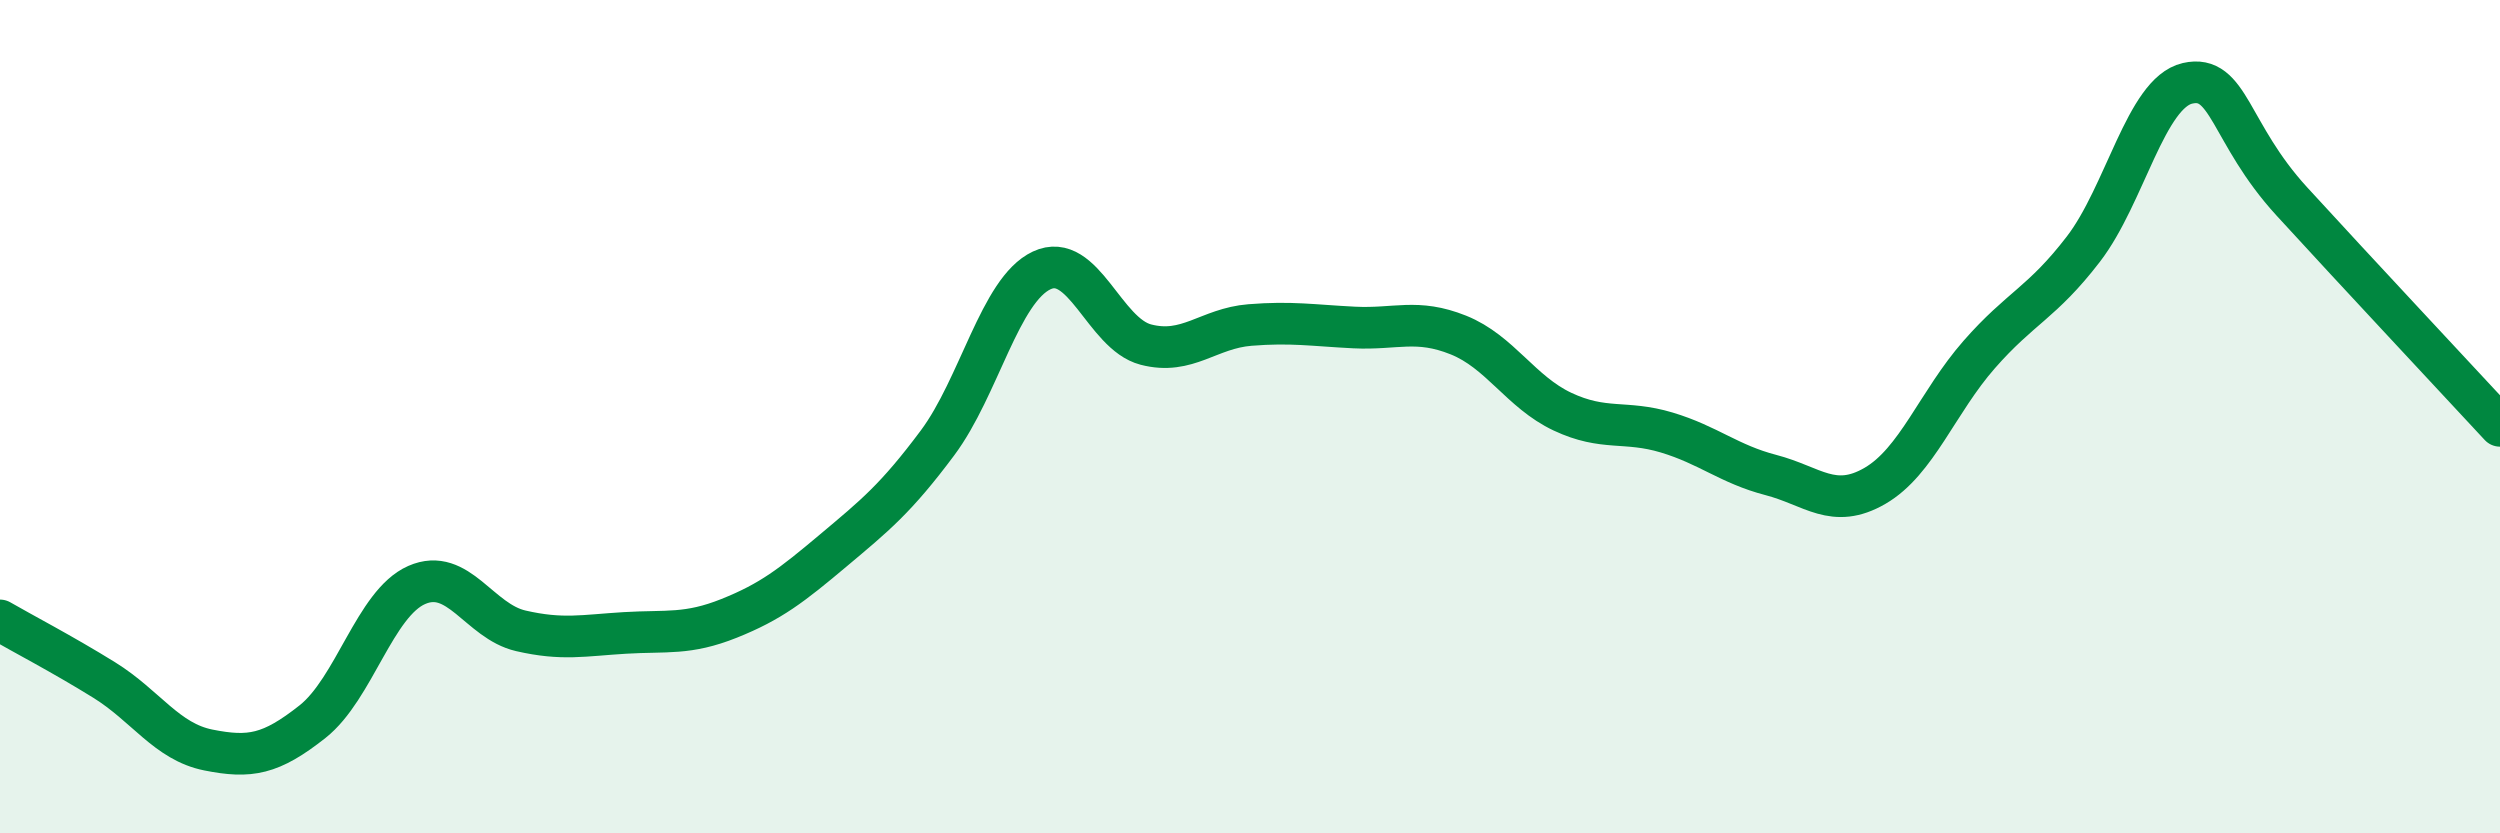 
    <svg width="60" height="20" viewBox="0 0 60 20" xmlns="http://www.w3.org/2000/svg">
      <path
        d="M 0,14.89 C 0.5,15.18 1.5,15.7 2.5,16.32 C 3.5,16.94 4,17.8 5,18 C 6,18.2 6.5,18.11 7.5,17.32 C 8.5,16.53 9,14.48 10,14.04 C 11,13.6 11.5,14.91 12.5,15.14 C 13.5,15.37 14,15.25 15,15.19 C 16,15.13 16.5,15.24 17.5,14.84 C 18.5,14.44 19,14.05 20,13.21 C 21,12.37 21.5,11.97 22.5,10.63 C 23.5,9.29 24,6.96 25,6.49 C 26,6.02 26.5,8.01 27.5,8.27 C 28.5,8.53 29,7.88 30,7.8 C 31,7.72 31.5,7.81 32.5,7.86 C 33.5,7.91 34,7.64 35,8.04 C 36,8.44 36.5,9.41 37.5,9.88 C 38.5,10.35 39,10.08 40,10.38 C 41,10.68 41.5,11.14 42.5,11.4 C 43.5,11.66 44,12.24 45,11.66 C 46,11.08 46.5,9.65 47.5,8.51 C 48.5,7.37 49,7.28 50,5.98 C 51,4.68 51.5,2.23 52.5,2 C 53.5,1.77 53.5,3.19 55,4.83 C 56.5,6.47 59,9.14 60,10.22L60 20L0 20Z"
        fill="#008740"
        opacity="0.1"
        stroke-linecap="round"
        stroke-linejoin="round"
      />
      <path
        d="M 0,14.89 C 0.5,15.18 1.5,15.7 2.5,16.32 C 3.5,16.94 4,17.8 5,18 C 6,18.2 6.5,18.11 7.5,17.32 C 8.5,16.53 9,14.48 10,14.04 C 11,13.6 11.5,14.91 12.5,15.14 C 13.5,15.37 14,15.25 15,15.19 C 16,15.13 16.5,15.24 17.5,14.84 C 18.5,14.44 19,14.05 20,13.21 C 21,12.37 21.5,11.97 22.5,10.63 C 23.5,9.29 24,6.96 25,6.49 C 26,6.02 26.5,8.01 27.5,8.27 C 28.5,8.53 29,7.88 30,7.8 C 31,7.72 31.5,7.81 32.5,7.86 C 33.5,7.91 34,7.64 35,8.04 C 36,8.44 36.5,9.41 37.5,9.88 C 38.5,10.35 39,10.08 40,10.38 C 41,10.68 41.5,11.14 42.5,11.4 C 43.5,11.66 44,12.24 45,11.66 C 46,11.08 46.5,9.65 47.5,8.51 C 48.5,7.37 49,7.28 50,5.98 C 51,4.68 51.5,2.23 52.5,2 C 53.5,1.77 53.5,3.19 55,4.83 C 56.5,6.47 59,9.14 60,10.22"
        stroke="#008740"
        stroke-width="1"
        fill="none"
        stroke-linecap="round"
        stroke-linejoin="round"
      />
    </svg>
  
